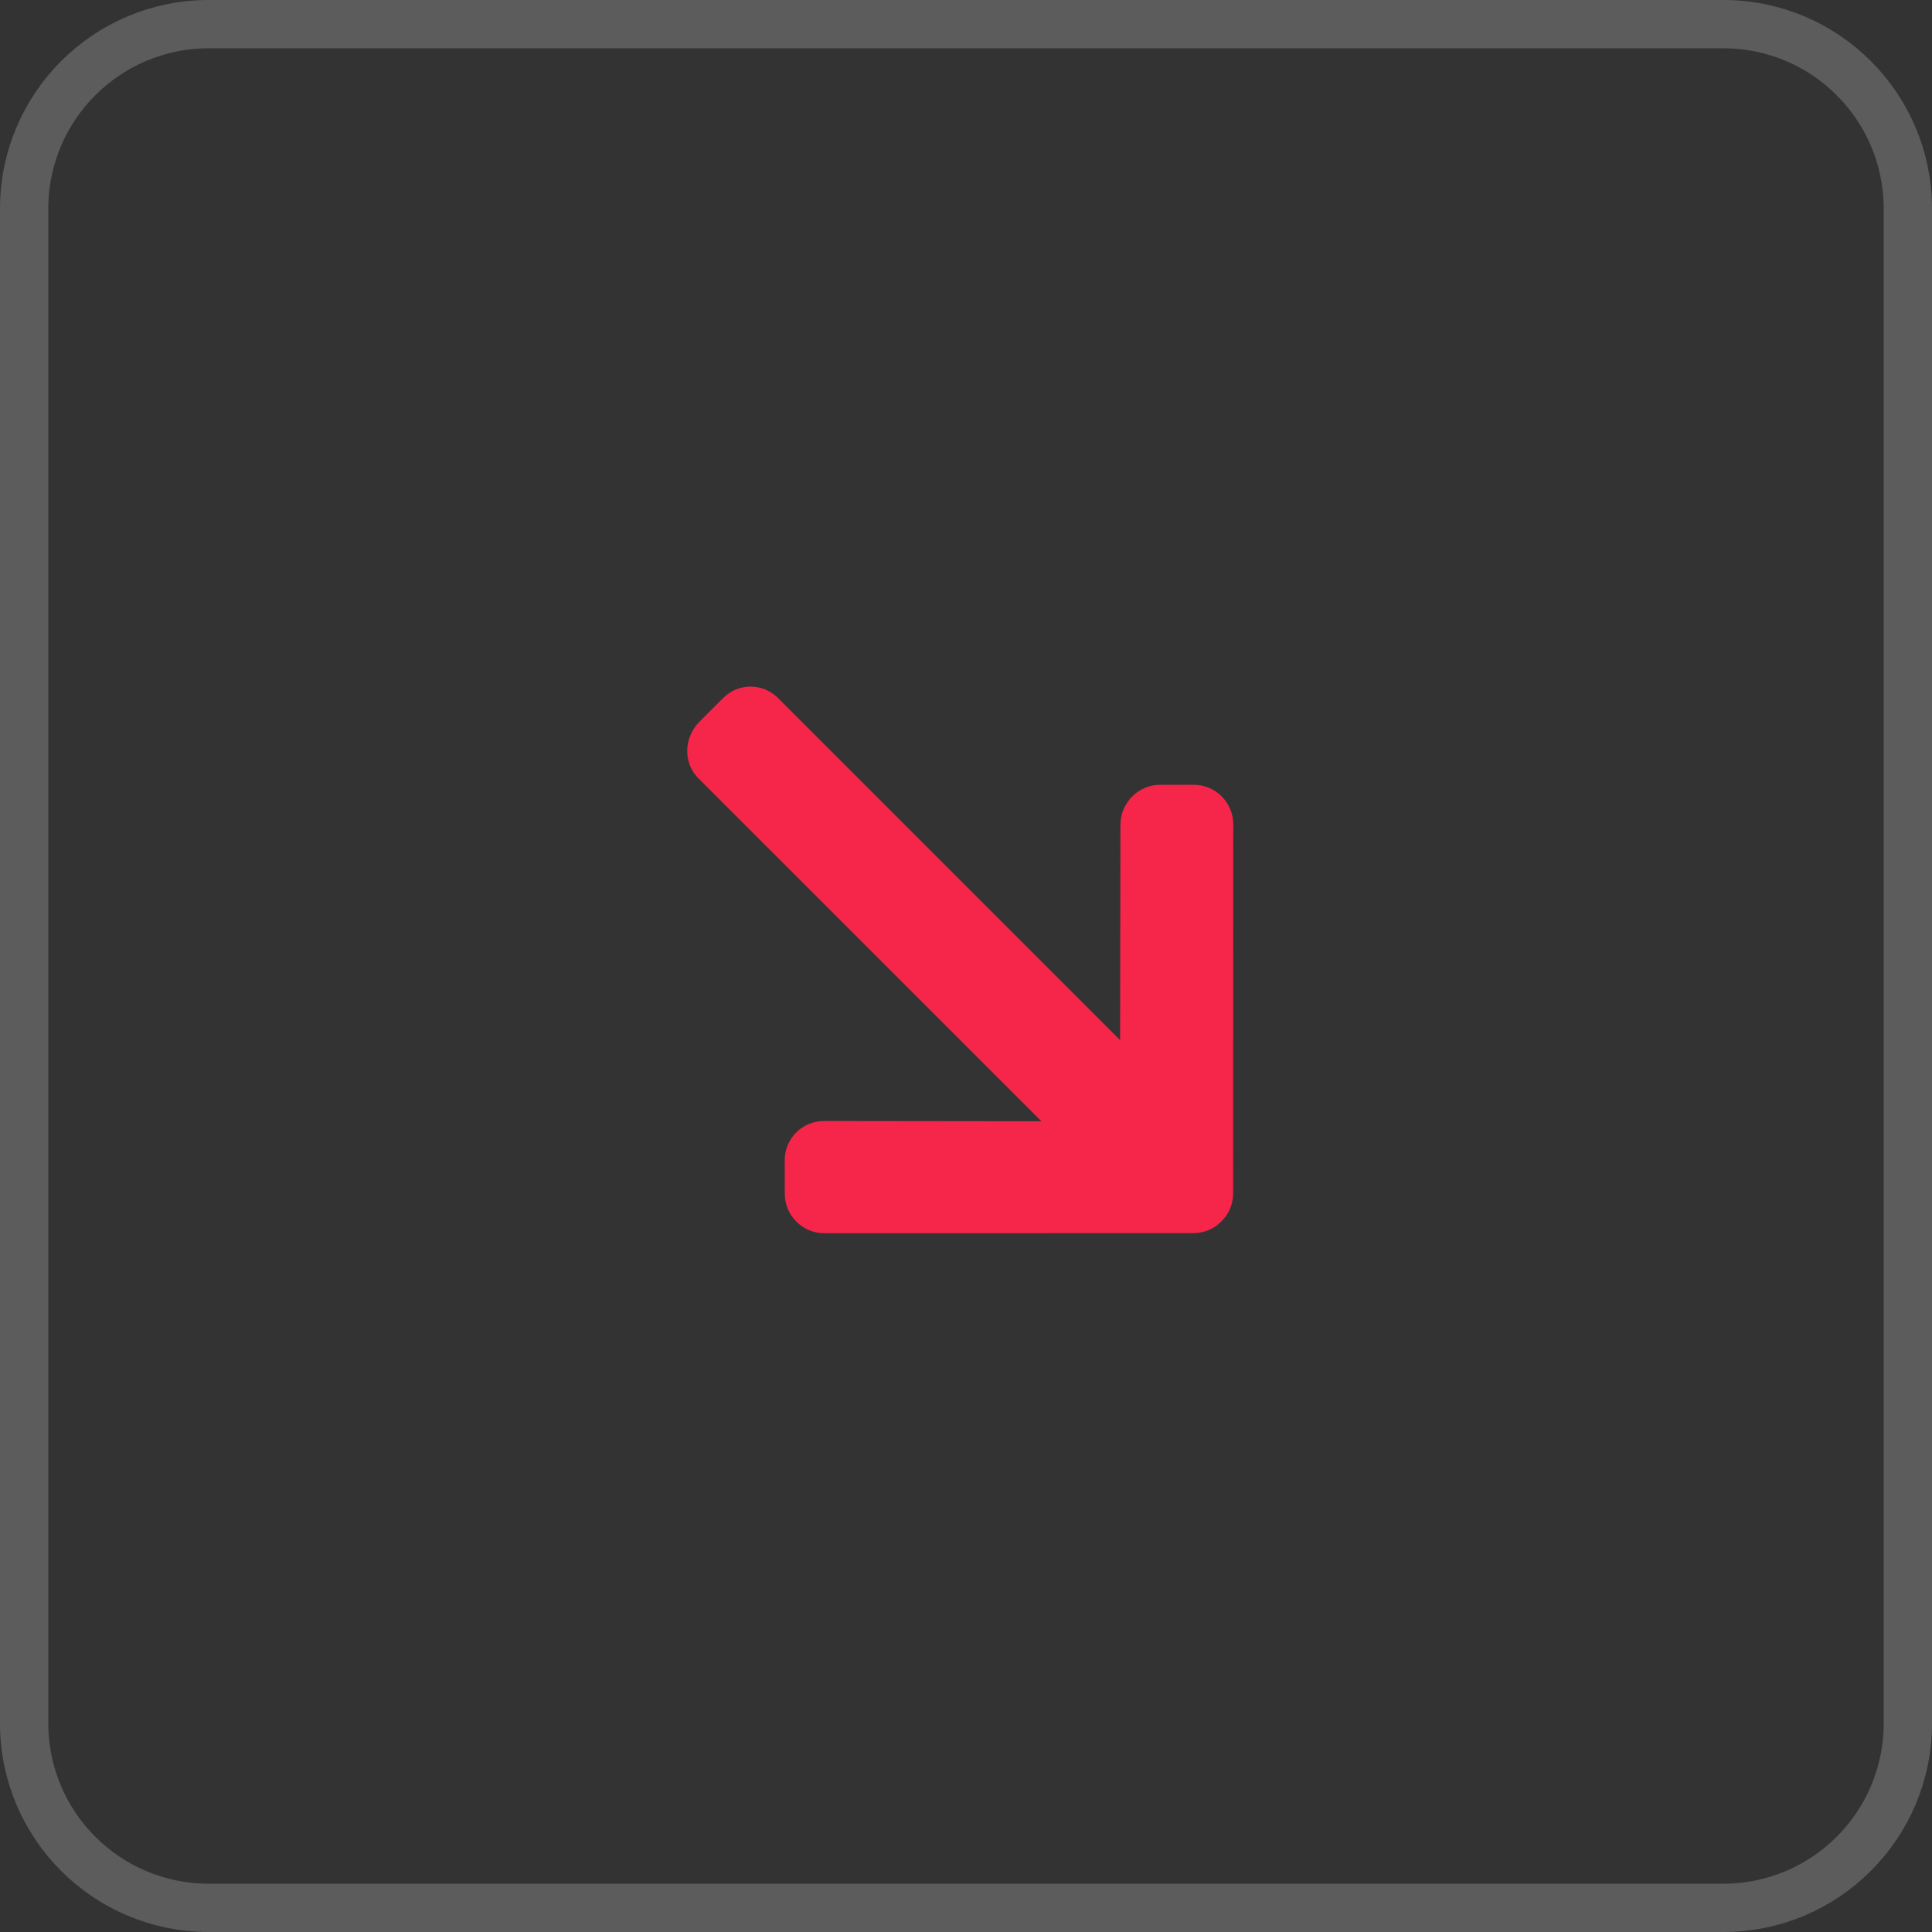 <svg width="30" height="30" viewBox="0 0 30 30" fill="none" xmlns="http://www.w3.org/2000/svg">
<rect x="0" y="0" width="30" height="30" fill="#333333" stroke="none"/>
<path d="M3.24 0.375H26.76C28.342 0.375 29.625 1.658 29.625 3.24V26.76C29.625 28.342 28.342 29.625 26.76 29.625H3.24C1.658 29.625 0.375 28.342 0.375 26.76V3.24C0.375 1.658 1.658 0.375 3.24 0.375Z" stroke="white" stroke-opacity="0.2" stroke-width="0.75"/>
<path d="M19.148 18.531L19.15 12.8C19.15 12.636 19.086 12.482 18.97 12.366C18.854 12.25 18.7 12.186 18.536 12.186L18.016 12.186C17.852 12.186 17.698 12.25 17.582 12.366C17.465 12.483 17.398 12.64 17.398 12.804L17.393 16.151L12.083 10.841C11.844 10.602 11.467 10.601 11.228 10.84L10.86 11.208C10.62 11.448 10.603 11.843 10.842 12.083L16.171 17.411L12.795 17.407C12.632 17.407 12.48 17.468 12.364 17.584C12.248 17.7 12.185 17.853 12.185 18.017L12.186 18.536C12.186 18.7 12.25 18.853 12.366 18.97C12.483 19.086 12.637 19.15 12.8 19.149L18.532 19.148C18.696 19.148 18.85 19.083 18.966 18.966C19.084 18.85 19.148 18.695 19.148 18.531Z" fill="#F6254A"/>
</svg>
